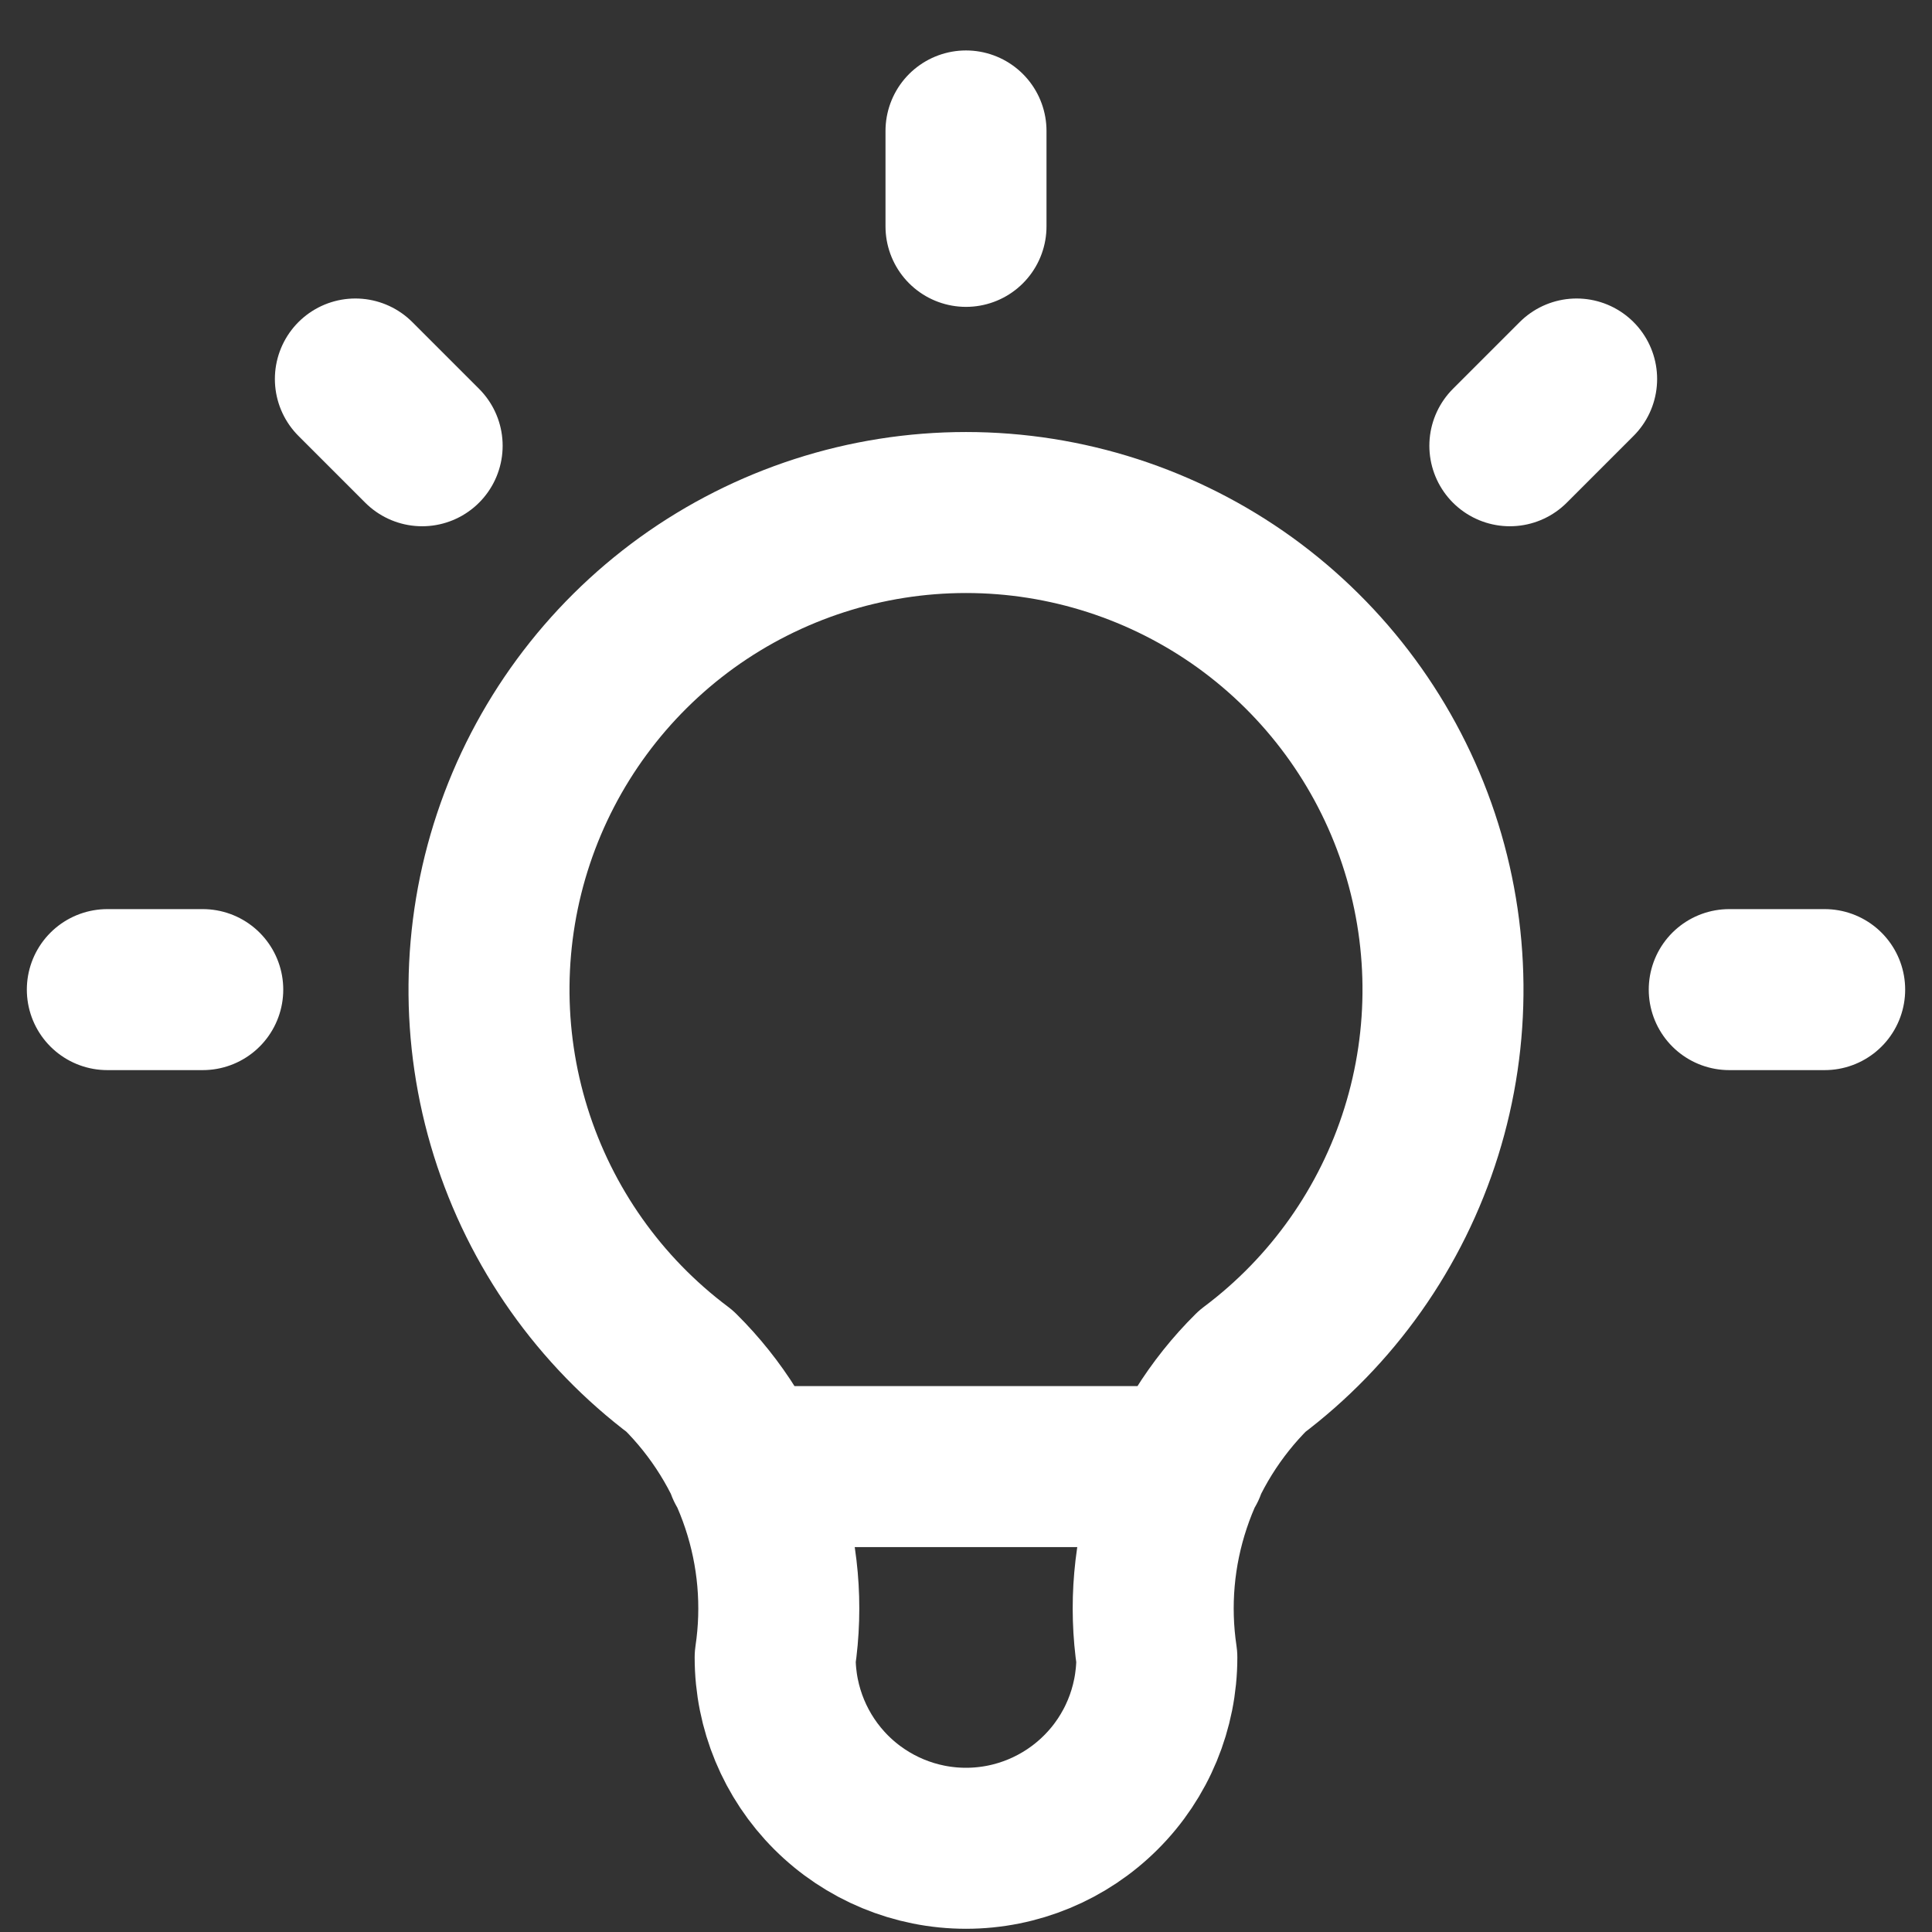 <svg width="18" height="18" viewBox="0 0 18 18" fill="none" xmlns="http://www.w3.org/2000/svg">
<rect x="0" y="0" width="18" height="18" fill="#333333" stroke="none"/>
<path d="M1 9.22H1.889M9 1.22V2.109M16.111 9.22H17M3.311 3.531L3.933 4.153M14.689 3.531L14.067 4.153M6.956 13.664H11.044M6.333 12.775C5.587 12.216 5.036 11.435 4.758 10.545C4.48 9.655 4.489 8.699 4.784 7.814C5.079 6.929 5.645 6.16 6.401 5.614C7.158 5.069 8.067 4.775 9 4.775C9.933 4.775 10.842 5.069 11.599 5.614C12.355 6.16 12.921 6.929 13.216 7.814C13.511 8.699 13.52 9.655 13.242 10.545C12.964 11.435 12.413 12.216 11.667 12.775C11.32 13.119 11.058 13.539 10.904 14.002C10.749 14.466 10.706 14.959 10.778 15.442C10.778 15.913 10.591 16.366 10.257 16.699C9.924 17.032 9.472 17.22 9 17.22C8.528 17.22 8.076 17.032 7.743 16.699C7.41 16.366 7.222 15.913 7.222 15.442C7.294 14.959 7.251 14.466 7.096 14.002C6.942 13.539 6.68 13.119 6.333 12.775Z" stroke="white" stroke-width="1.5" stroke-linecap="round" stroke-linejoin="round"/>
</svg>
